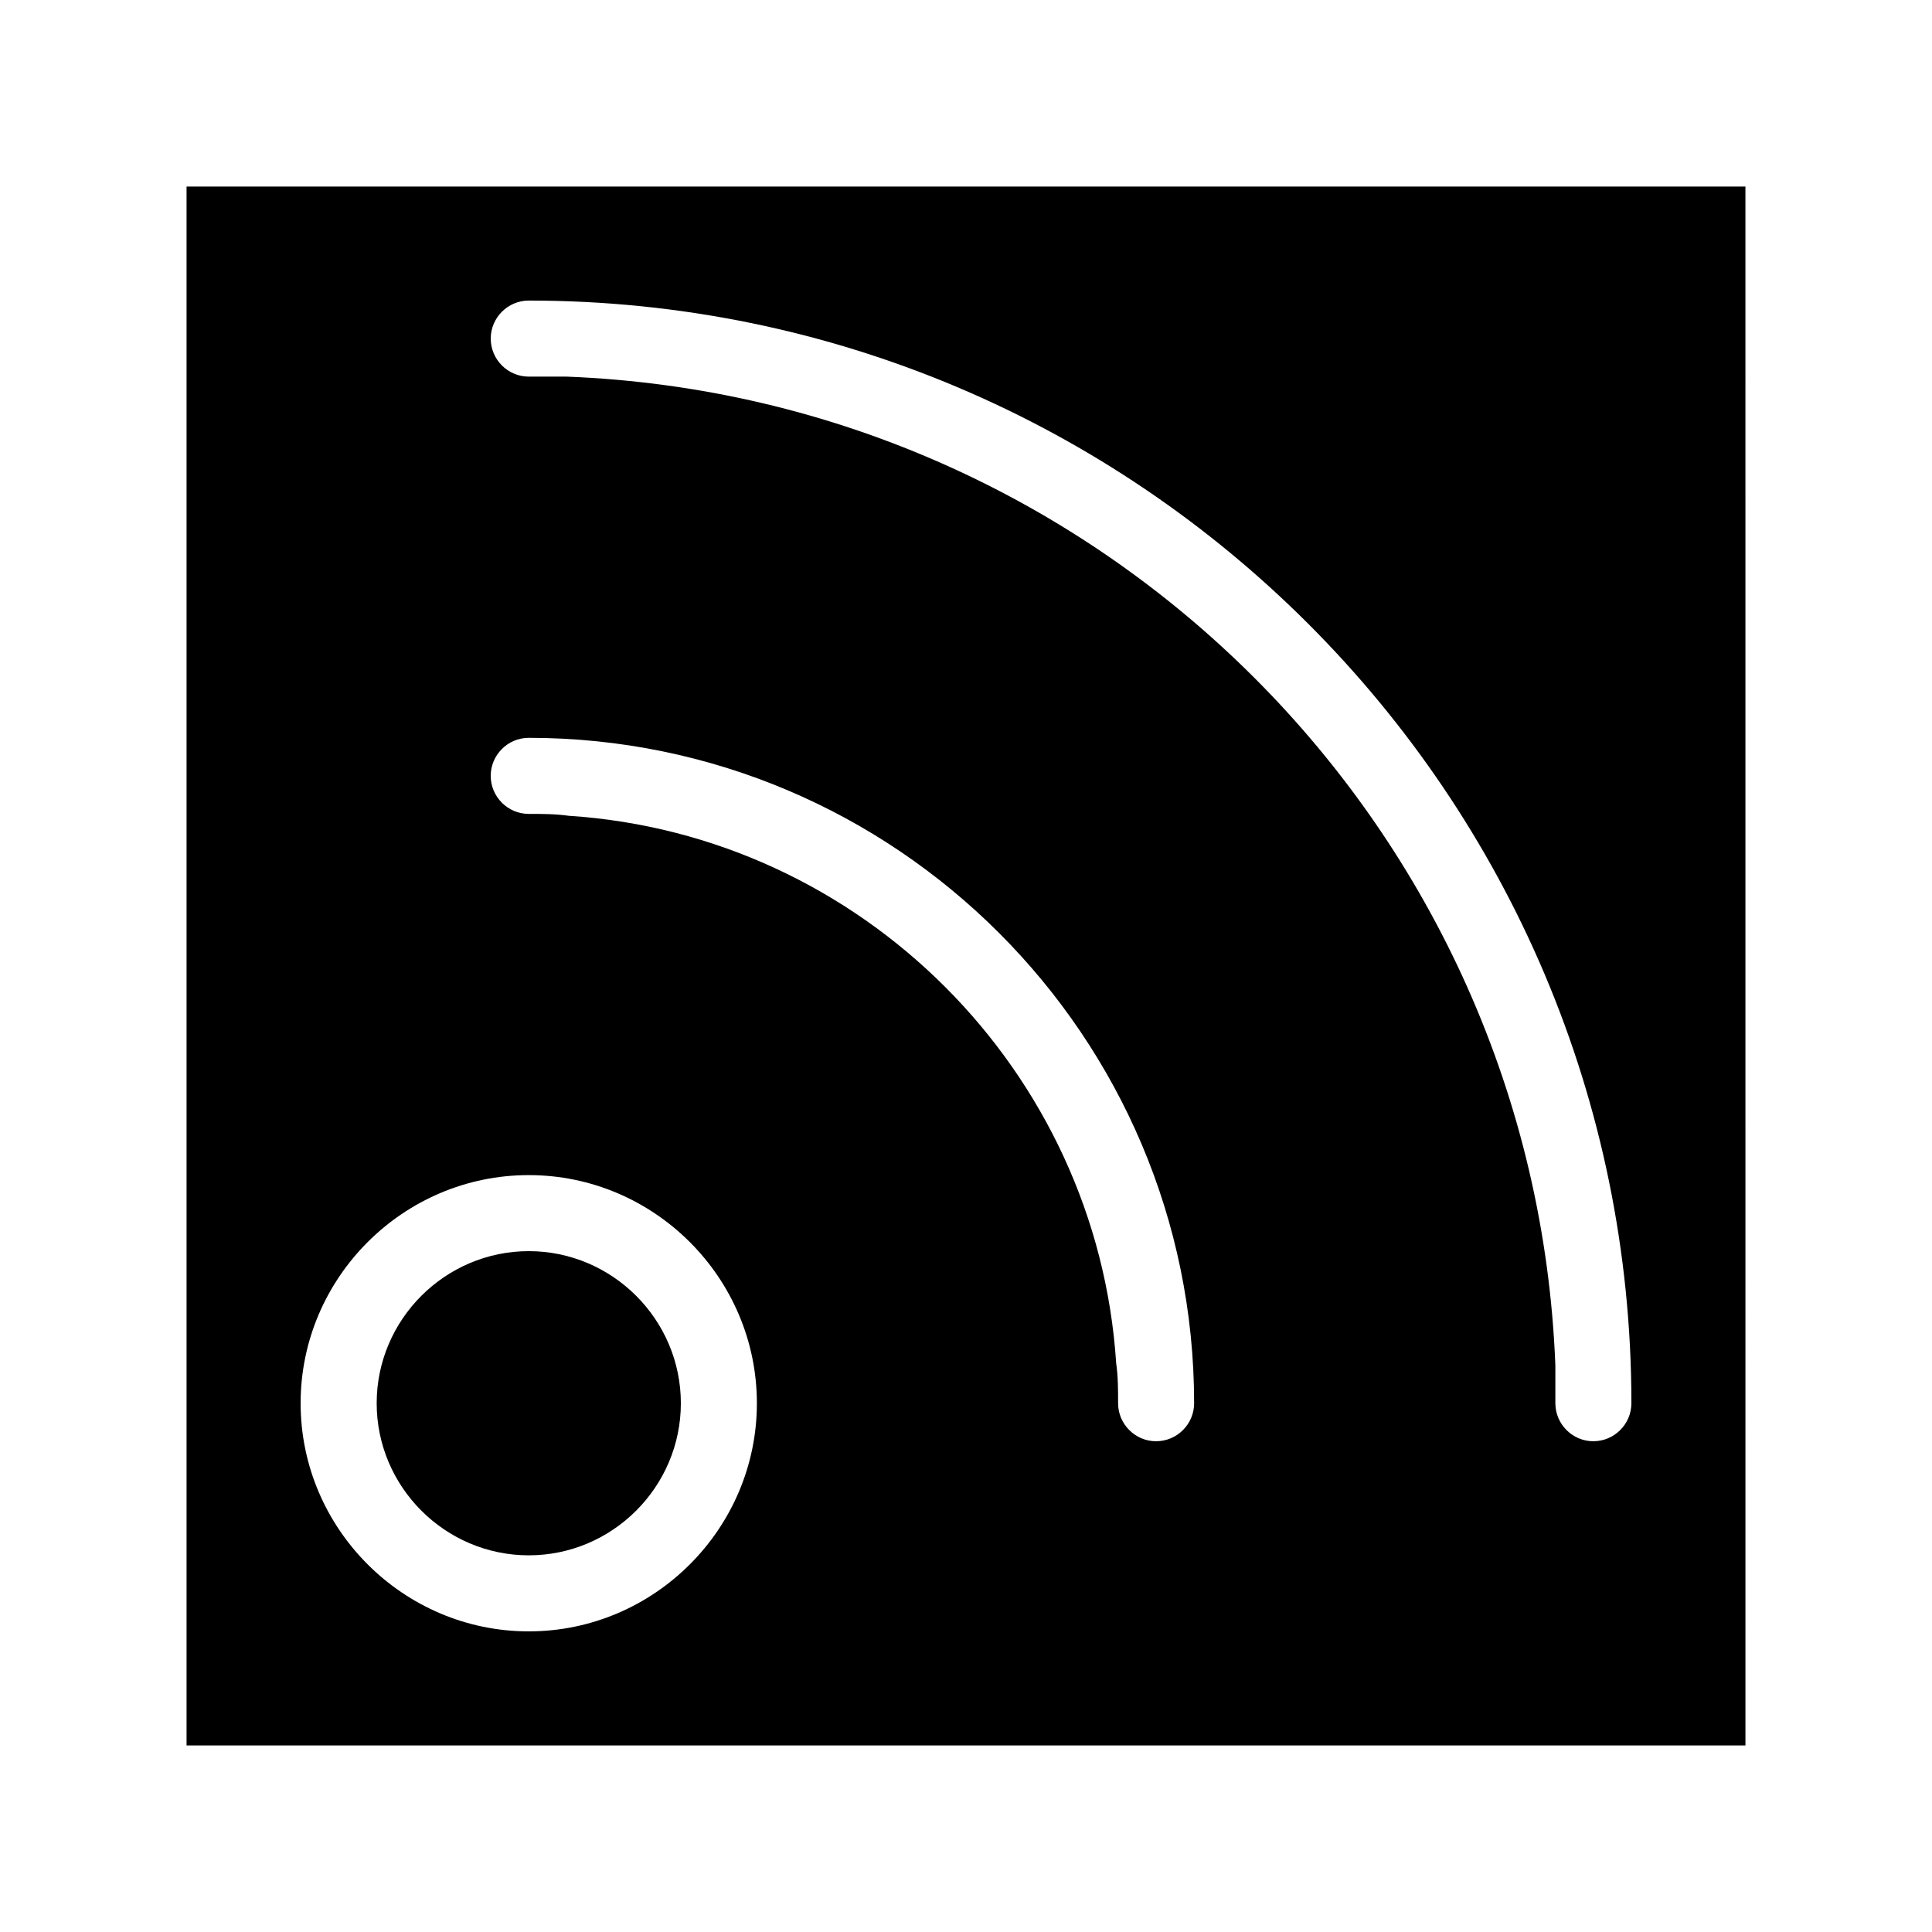 <?xml version="1.0" encoding="UTF-8"?>
<!-- Uploaded to: ICON Repo, www.svgrepo.com, Generator: ICON Repo Mixer Tools -->
<svg fill="#000000" width="800px" height="800px" version="1.1" viewBox="144 144 512 512" xmlns="http://www.w3.org/2000/svg">
 <path d="m193.44 193.44v413.12h413.12l-0.004-413.12zm90.684 382.89c-33.25 0-60.457-27.207-60.457-60.457s27.207-60.457 60.457-60.457 60.457 27.207 60.457 60.457-27.203 60.457-60.457 60.457zm166.26-50.383c-5.543 0-10.078-4.535-10.078-10.078 0-3.527 0-7.055-0.504-10.578-5.039-77.586-67.512-140.06-145.1-145.1-3.523-0.5-7.051-0.5-10.578-0.5-5.543 0-10.078-4.535-10.078-10.078 0-5.543 4.535-10.078 10.078-10.078 97.234 0 176.33 79.098 176.33 176.33 0.004 5.547-4.531 10.078-10.074 10.078zm115.88 0c-5.543 0-10.078-4.535-10.078-10.078v-10.078c-5.539-142.07-119.9-256.43-261.98-261.98h-10.078c-5.543 0-10.078-4.535-10.078-10.078s4.535-10.078 10.078-10.078c161.22 0 292.21 130.99 292.21 292.21 0 5.547-4.535 10.078-10.078 10.078zm-241.83-10.074c0 22.168-18.137 40.305-40.305 40.305-22.168 0-40.305-18.137-40.305-40.305s18.137-40.305 40.305-40.305c22.168 0 40.305 18.137 40.305 40.305z"/>
</svg>